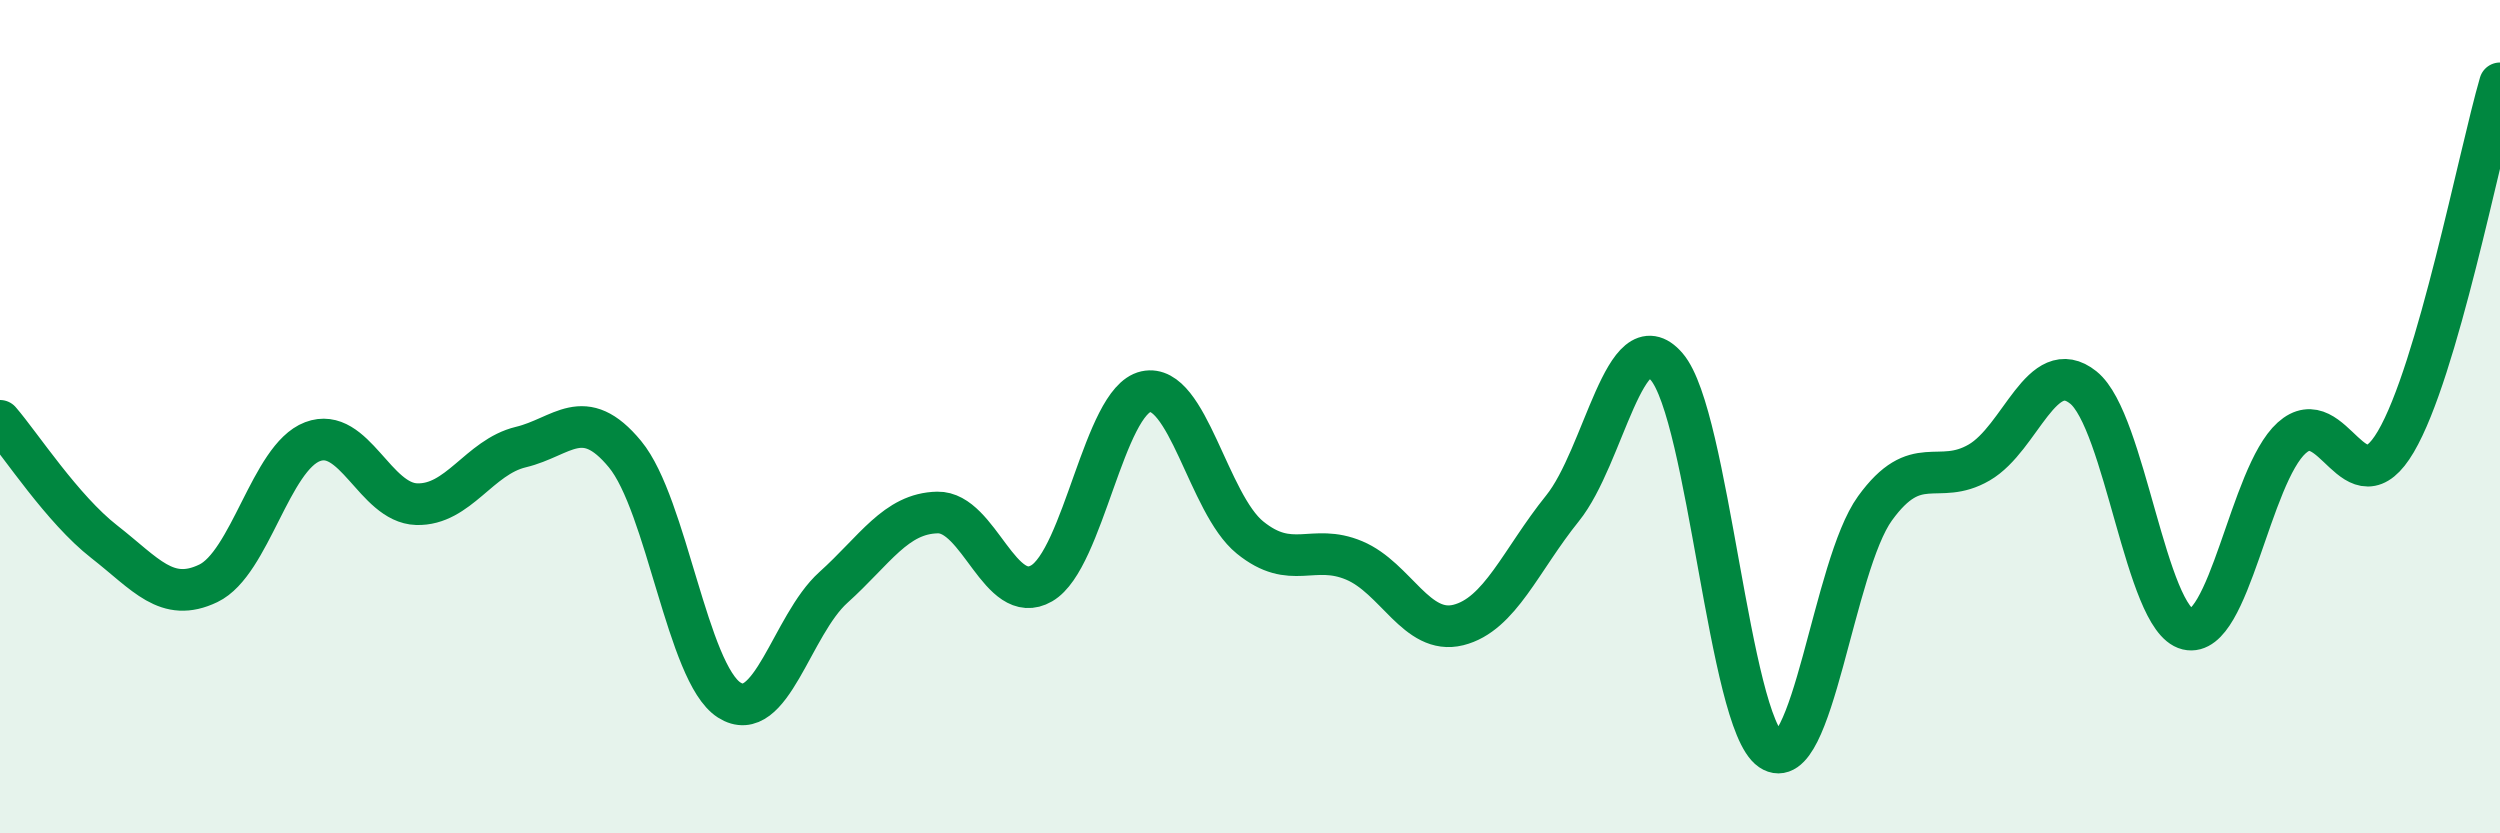
    <svg width="60" height="20" viewBox="0 0 60 20" xmlns="http://www.w3.org/2000/svg">
      <path
        d="M 0,10.1 C 0.5,10.68 1.5,12.22 2.5,13 C 3.5,13.78 4,14.48 5,14 C 6,13.52 6.5,10.98 7.5,10.6 C 8.5,10.22 9,12.07 10,12.1 C 11,12.13 11.5,10.97 12.5,10.73 C 13.5,10.49 14,9.69 15,10.9 C 16,12.11 16.5,16.16 17.5,16.8 C 18.5,17.44 19,15 20,14.1 C 21,13.2 21.5,12.32 22.5,12.3 C 23.5,12.28 24,14.58 25,14 C 26,13.42 26.5,9.62 27.5,9.4 C 28.5,9.18 29,12.09 30,12.9 C 31,13.71 31.5,13.03 32.5,13.45 C 33.5,13.87 34,15.25 35,15 C 36,14.75 36.5,13.44 37.5,12.2 C 38.5,10.96 39,7.64 40,8.8 C 41,9.96 41.5,17.32 42.5,18 C 43.5,18.68 44,13.58 45,12.2 C 46,10.82 46.5,11.68 47.5,11.1 C 48.5,10.52 49,8.5 50,9.3 C 51,10.1 51.5,14.86 52.5,15.1 C 53.5,15.34 54,11.41 55,10.51 C 56,9.61 56.5,12.3 57.5,10.6 C 58.5,8.9 59.5,3.72 60,2L60 20L0 20Z"
        fill="#008740"
        opacity="0.1"
        stroke-linecap="round"
        stroke-linejoin="round"
      />
      <path
        d="M 0,10.1 C 0.5,10.68 1.5,12.22 2.5,13 C 3.5,13.78 4,14.48 5,14 C 6,13.52 6.5,10.98 7.5,10.6 C 8.5,10.22 9,12.07 10,12.1 C 11,12.13 11.5,10.97 12.5,10.73 C 13.5,10.49 14,9.69 15,10.9 C 16,12.11 16.5,16.16 17.5,16.8 C 18.5,17.44 19,15 20,14.1 C 21,13.2 21.5,12.32 22.5,12.3 C 23.5,12.28 24,14.58 25,14 C 26,13.42 26.5,9.62 27.5,9.4 C 28.5,9.18 29,12.09 30,12.9 C 31,13.71 31.5,13.03 32.5,13.45 C 33.5,13.87 34,15.25 35,15 C 36,14.75 36.5,13.44 37.5,12.2 C 38.5,10.96 39,7.64 40,8.8 C 41,9.96 41.5,17.32 42.5,18 C 43.5,18.68 44,13.58 45,12.2 C 46,10.82 46.5,11.68 47.5,11.1 C 48.5,10.52 49,8.5 50,9.3 C 51,10.1 51.5,14.86 52.5,15.1 C 53.5,15.34 54,11.41 55,10.51 C 56,9.61 56.5,12.3 57.5,10.6 C 58.5,8.9 59.5,3.72 60,2"
        stroke="#008740"
        stroke-width="1"
        fill="none"
        stroke-linecap="round"
        stroke-linejoin="round"
      />
    </svg>
  